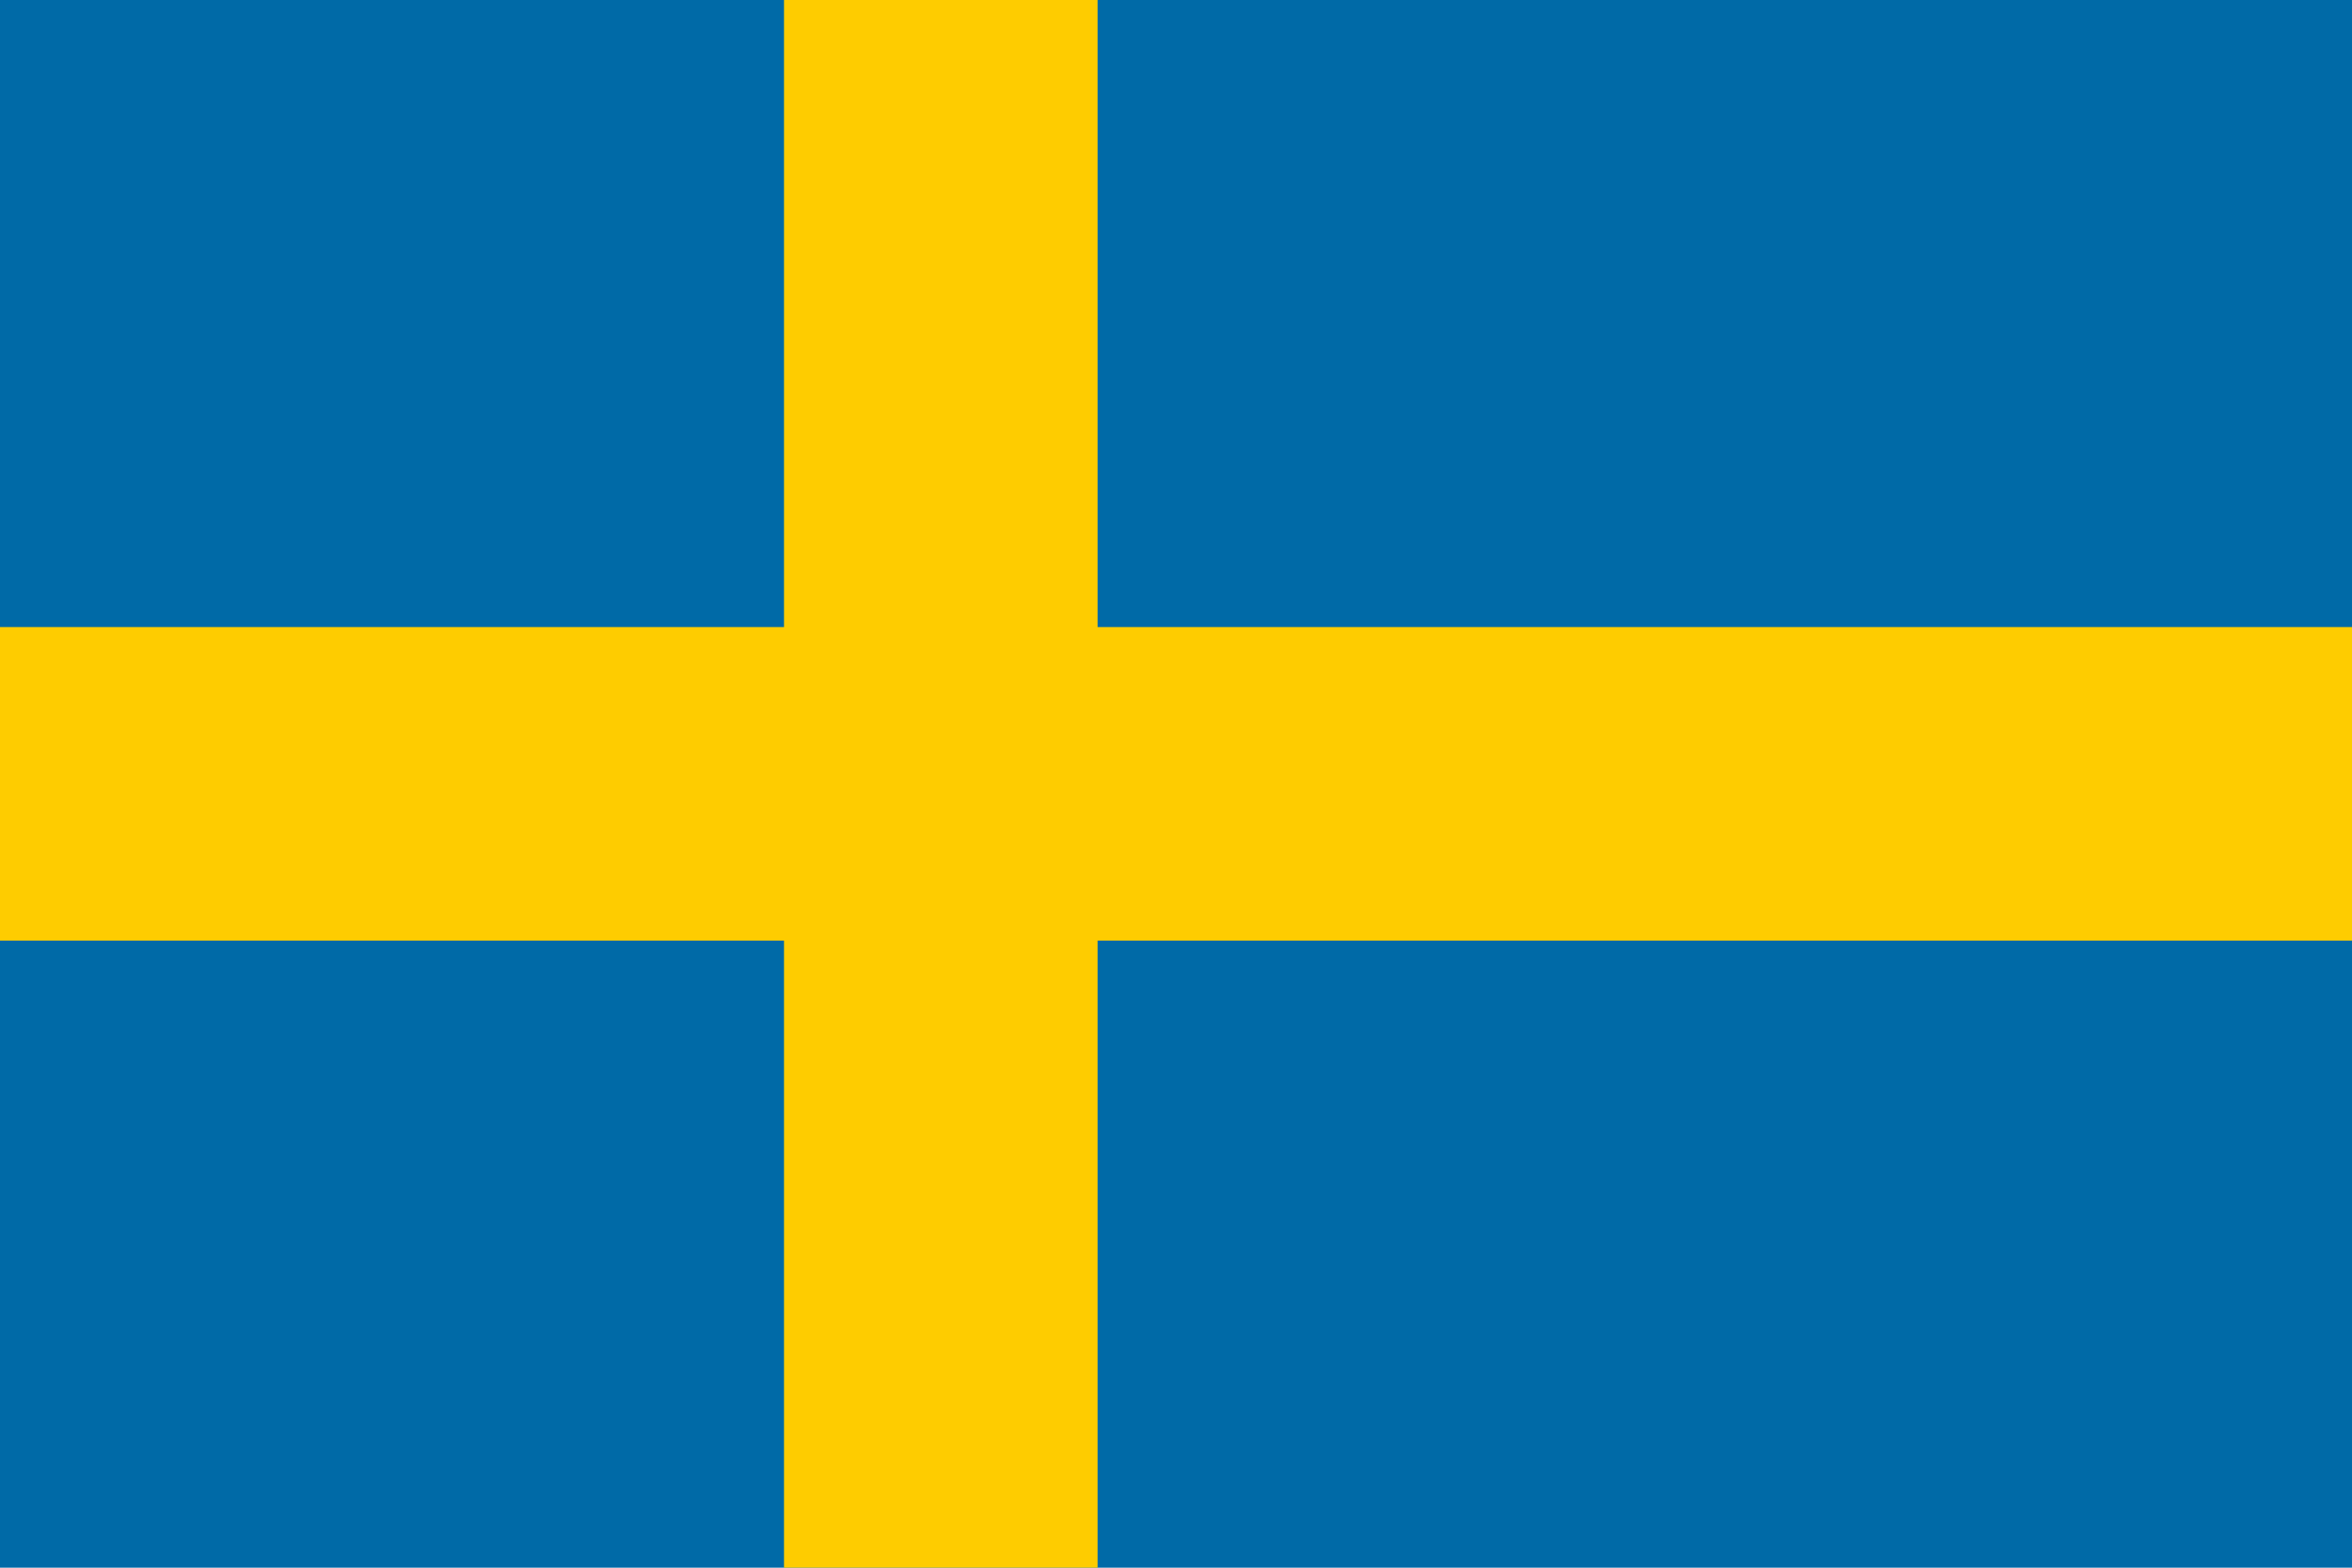 <?xml version="1.0"?>
<svg xmlns="http://www.w3.org/2000/svg" width="30" height="20" viewBox="0 0 15 10"><path fill="#006aa7" d="M0,0H15V10H0Z"/><path fill="#fecc00" d="M0,4H5V0H7V4H15V6H7V10H5V6H0Z"/></svg>
